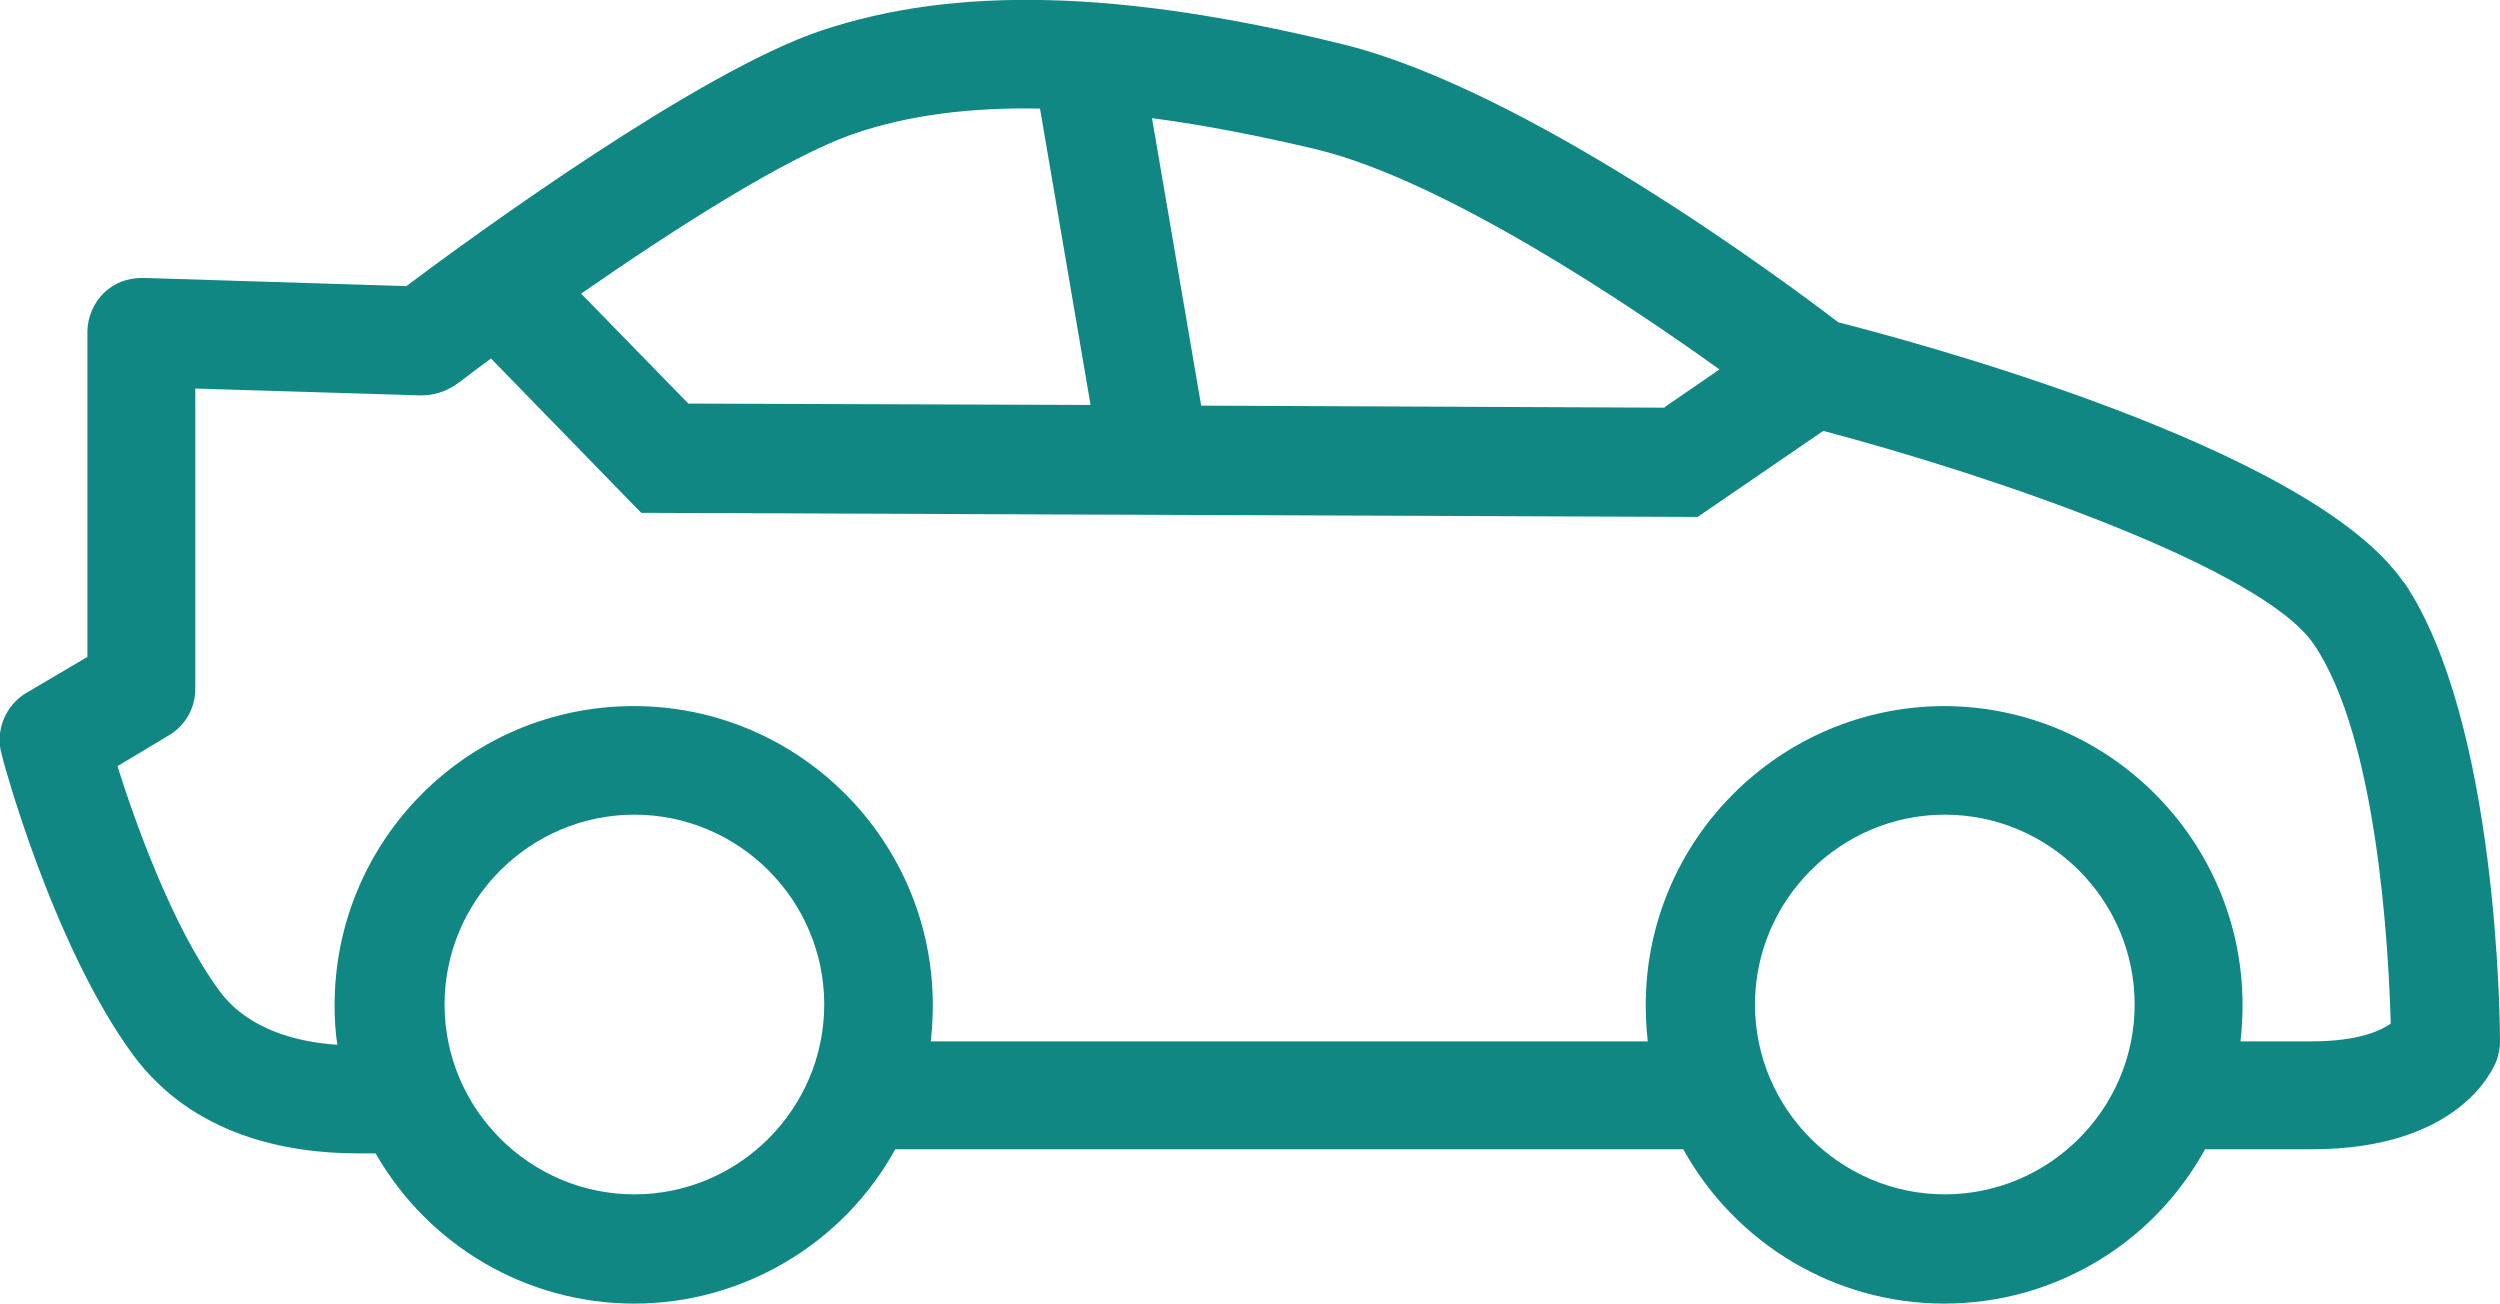 <?xml version="1.0" encoding="UTF-8"?>
<svg id="_レイヤー_2" data-name="レイヤー 2" xmlns="http://www.w3.org/2000/svg" viewBox="0 0 36.61 19.09">
  <defs>
    <style>
      .cls-1 {
        fill: #108782;
        stroke-width: 0px;
      }
    </style>
  </defs>
  <g id="_デザイン" data-name="デザイン">
    <path class="cls-1" d="M35.2,8.53c-1.37-2.01-7.42-3.59-8.28-3.81-.81-.62-4.57-3.41-7.25-4.07-3.25-.8-5.68-.86-7.65-.2-1.78.6-5.03,2.96-6.07,3.74l-3.85-.12c-.24,0-.42.07-.58.22-.15.15-.24.36-.24.57v4.76s-.9.53-.9.53c-.3.18-.45.55-.36.88,0,.03.74,2.8,1.93,4.42.88,1.19,2.27,1.44,3.29,1.44.09,0,.17,0,.26,0,.78,1.36,2.22,2.2,3.79,2.2s3.05-.86,3.82-2.26h11.54c.77,1.39,2.23,2.26,3.82,2.26s3.05-.86,3.82-2.26h1.56c2.16,0,2.66-1.17,2.71-1.3.03-.09.05-.18.05-.28,0-.19-.02-4.68-1.41-6.73ZM28.48,11.93c1.53,0,2.78,1.25,2.78,2.78s-1.25,2.78-2.78,2.78-2.78-1.25-2.78-2.78,1.25-2.78,2.78-2.78ZM9.29,11.93c1.53,0,2.78,1.25,2.78,2.78s-1.25,2.78-2.78,2.78-2.78-1.25-2.78-2.78,1.25-2.78,2.78-2.78ZM28.48,10.34c-2.41,0-4.38,1.96-4.38,4.38,0,.17.01.35.03.53h-10.5c.02-.18.03-.36.03-.53,0-2.41-1.96-4.38-4.38-4.38s-4.38,1.96-4.38,4.38c0,.19.01.39.04.58-.59-.04-1.3-.22-1.72-.78-.71-.96-1.26-2.54-1.5-3.3l.75-.45c.24-.14.39-.4.39-.68v-4.4s3.3.1,3.3.1c.19,0,.36-.05.52-.16.02-.01.21-.16.51-.38l2.2,2.26,15.41.06h.06l1.84-1.26c2.5.66,6.42,2.01,7.18,3.12.94,1.37,1.1,4.49,1.13,5.56-.14.1-.47.26-1.16.26h-1.04c.02-.18.03-.36.03-.53,0-2.41-1.96-4.38-4.38-4.38ZM24.38,5.97l-6.79-.03-.72-4.21c.76.1,1.58.26,2.42.46,1.88.46,4.61,2.3,5.89,3.22l-.8.55ZM10.08,5.91l-1.57-1.61c1.31-.91,3.01-2.01,4.02-2.35.77-.26,1.66-.38,2.7-.36l.74,4.34-5.89-.02Z"/>
  </g>
</svg>